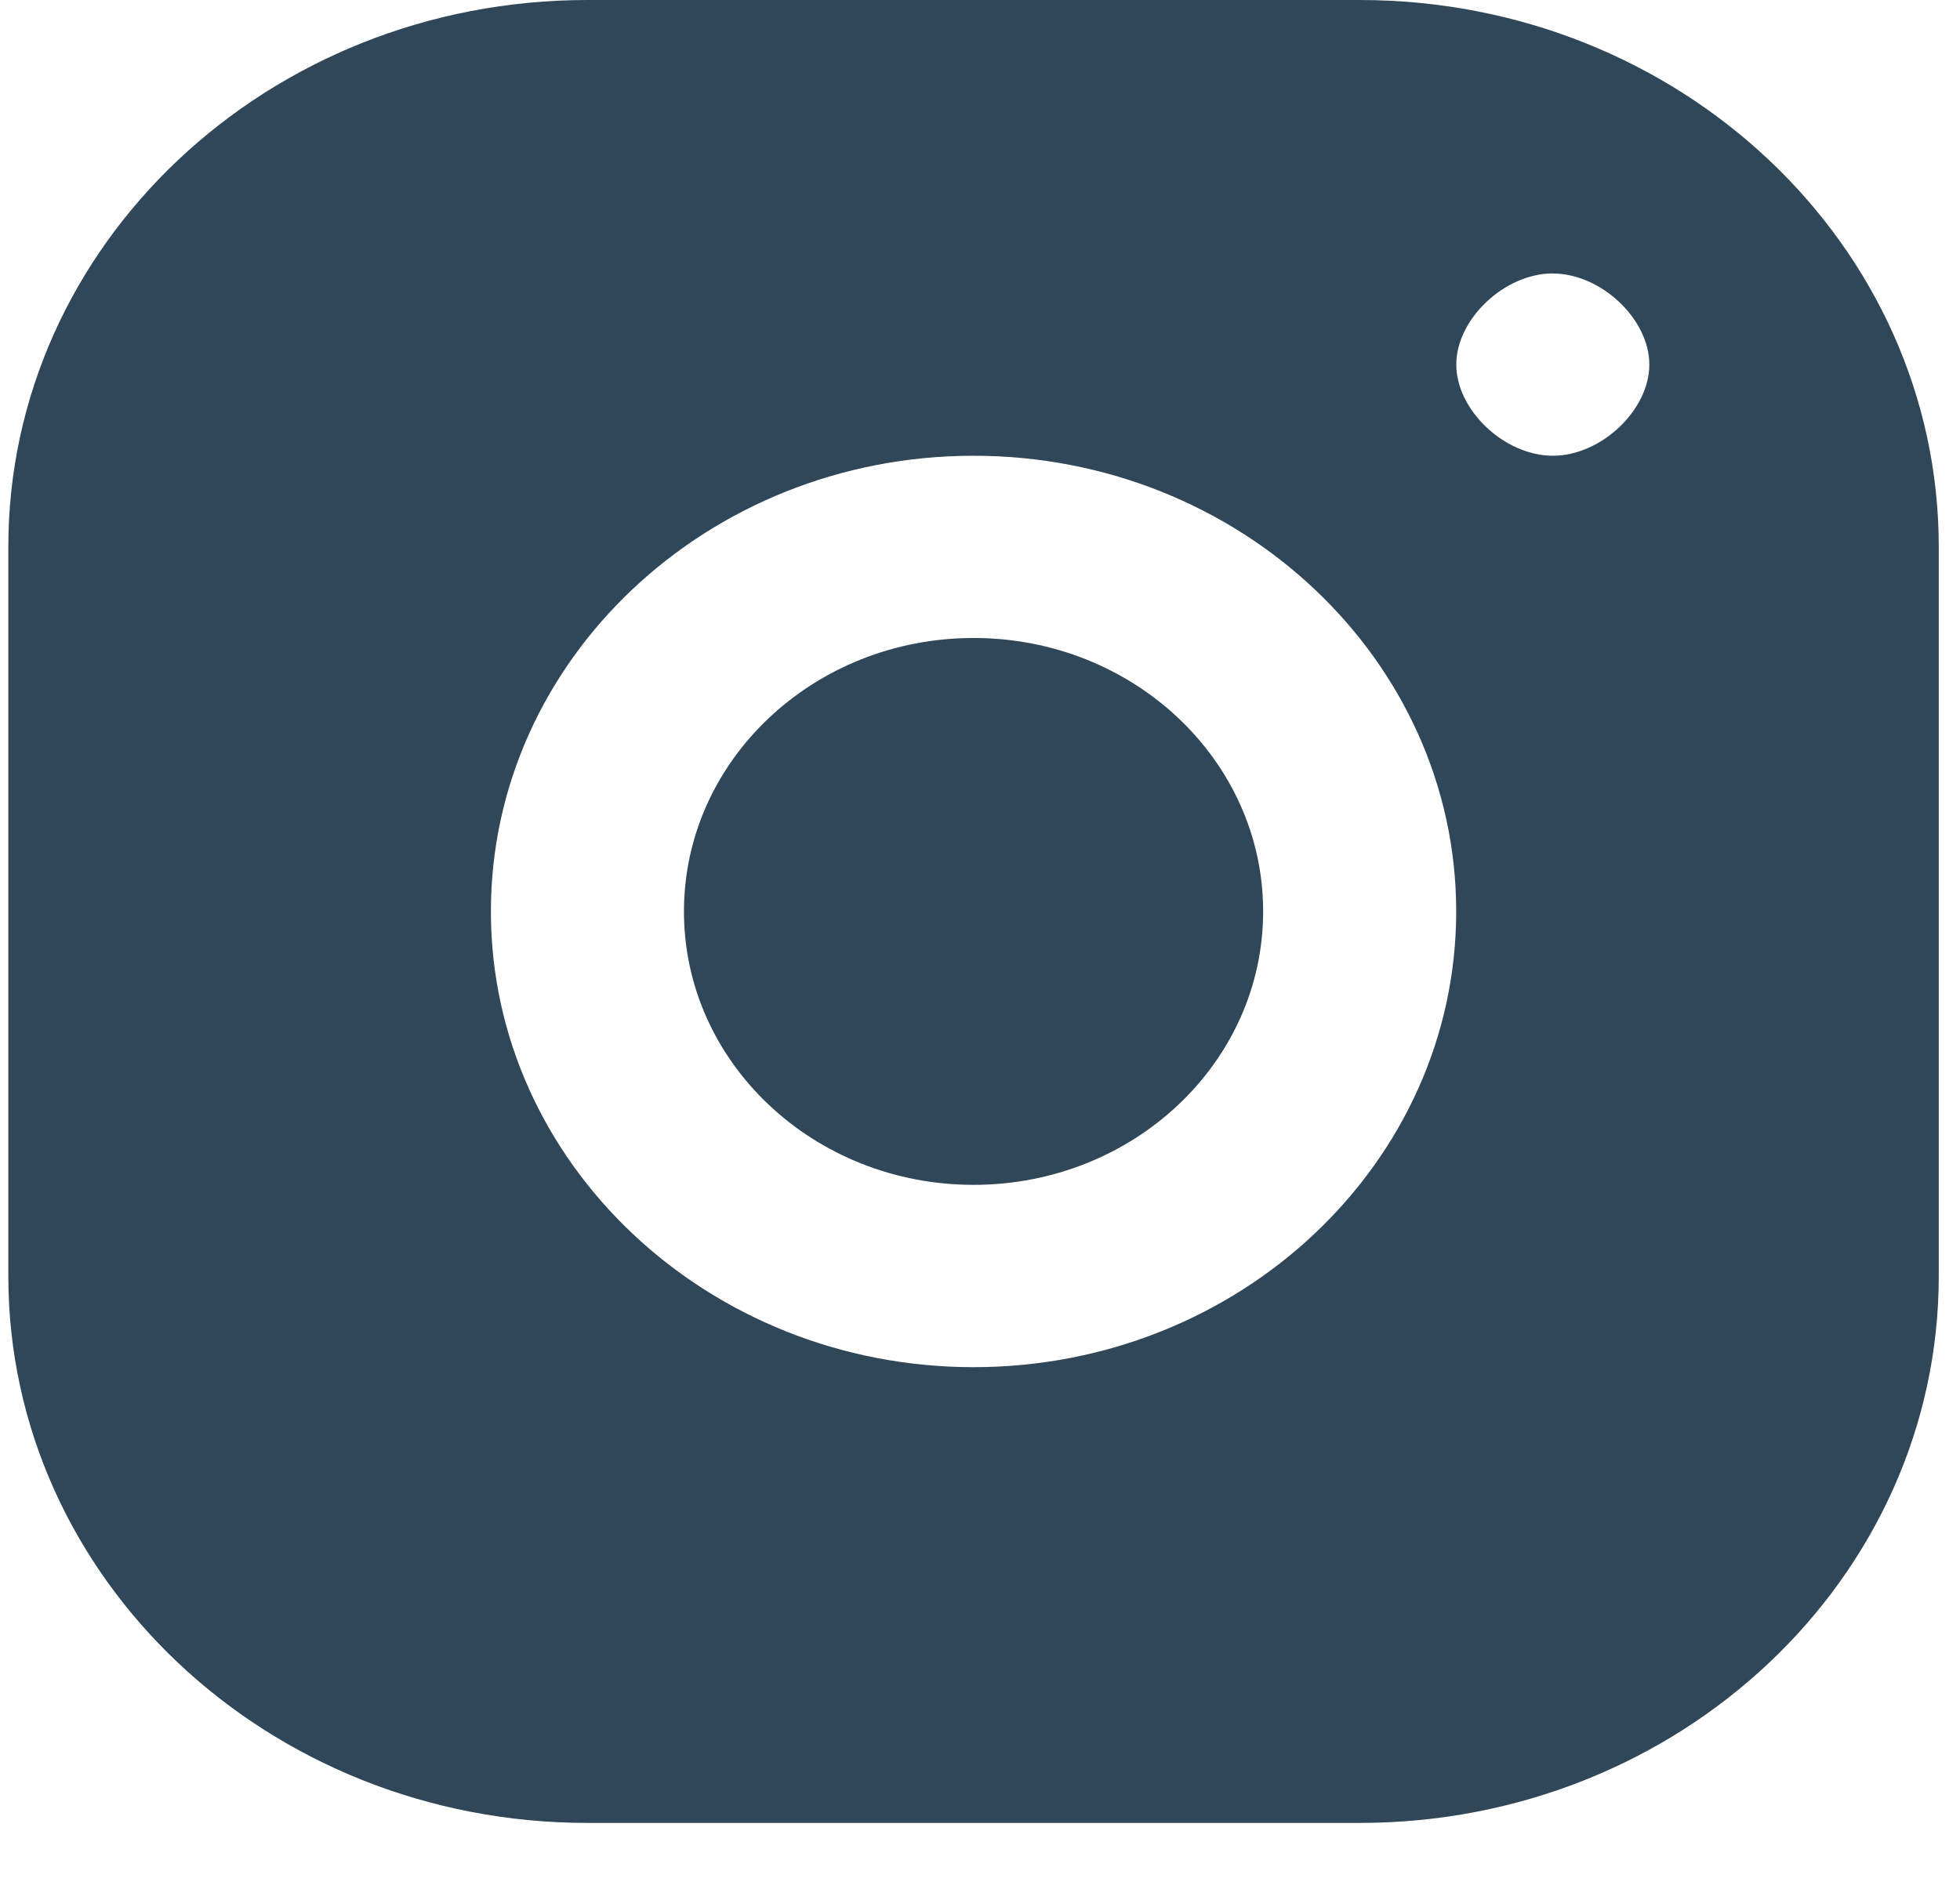 <svg xmlns="http://www.w3.org/2000/svg" fill="none" viewBox="0 0 24 23"><path fill="#304659" fill-rule="evenodd" d="M7.193 0h9.456c3.916 0 7.091 2.999 7.091 6.698v8.93c0 3.7-3.175 6.699-7.091 6.699H7.193c-3.916 0-7.091-3-7.091-6.698V6.698C.102 2.998 3.277 0 7.193 0zm11.821 3.35c.59 0 1.182.557 1.182 1.115 0 .559-.591 1.117-1.182 1.117s-1.182-.558-1.182-1.117c0-.558.591-1.116 1.182-1.116zm-1.183 7.813c0-3.078-2.65-5.581-5.91-5.581-3.259 0-5.91 2.503-5.91 5.581 0 3.078 2.651 5.582 5.91 5.582 3.26 0 5.91-2.504 5.91-5.582zm-5.91-3.349c-1.958 0-3.546 1.5-3.546 3.35 0 1.849 1.588 3.348 3.546 3.348 1.958 0 3.546-1.499 3.546-3.349s-1.588-3.349-3.546-3.349z" clip-rule="evenodd"/></svg>